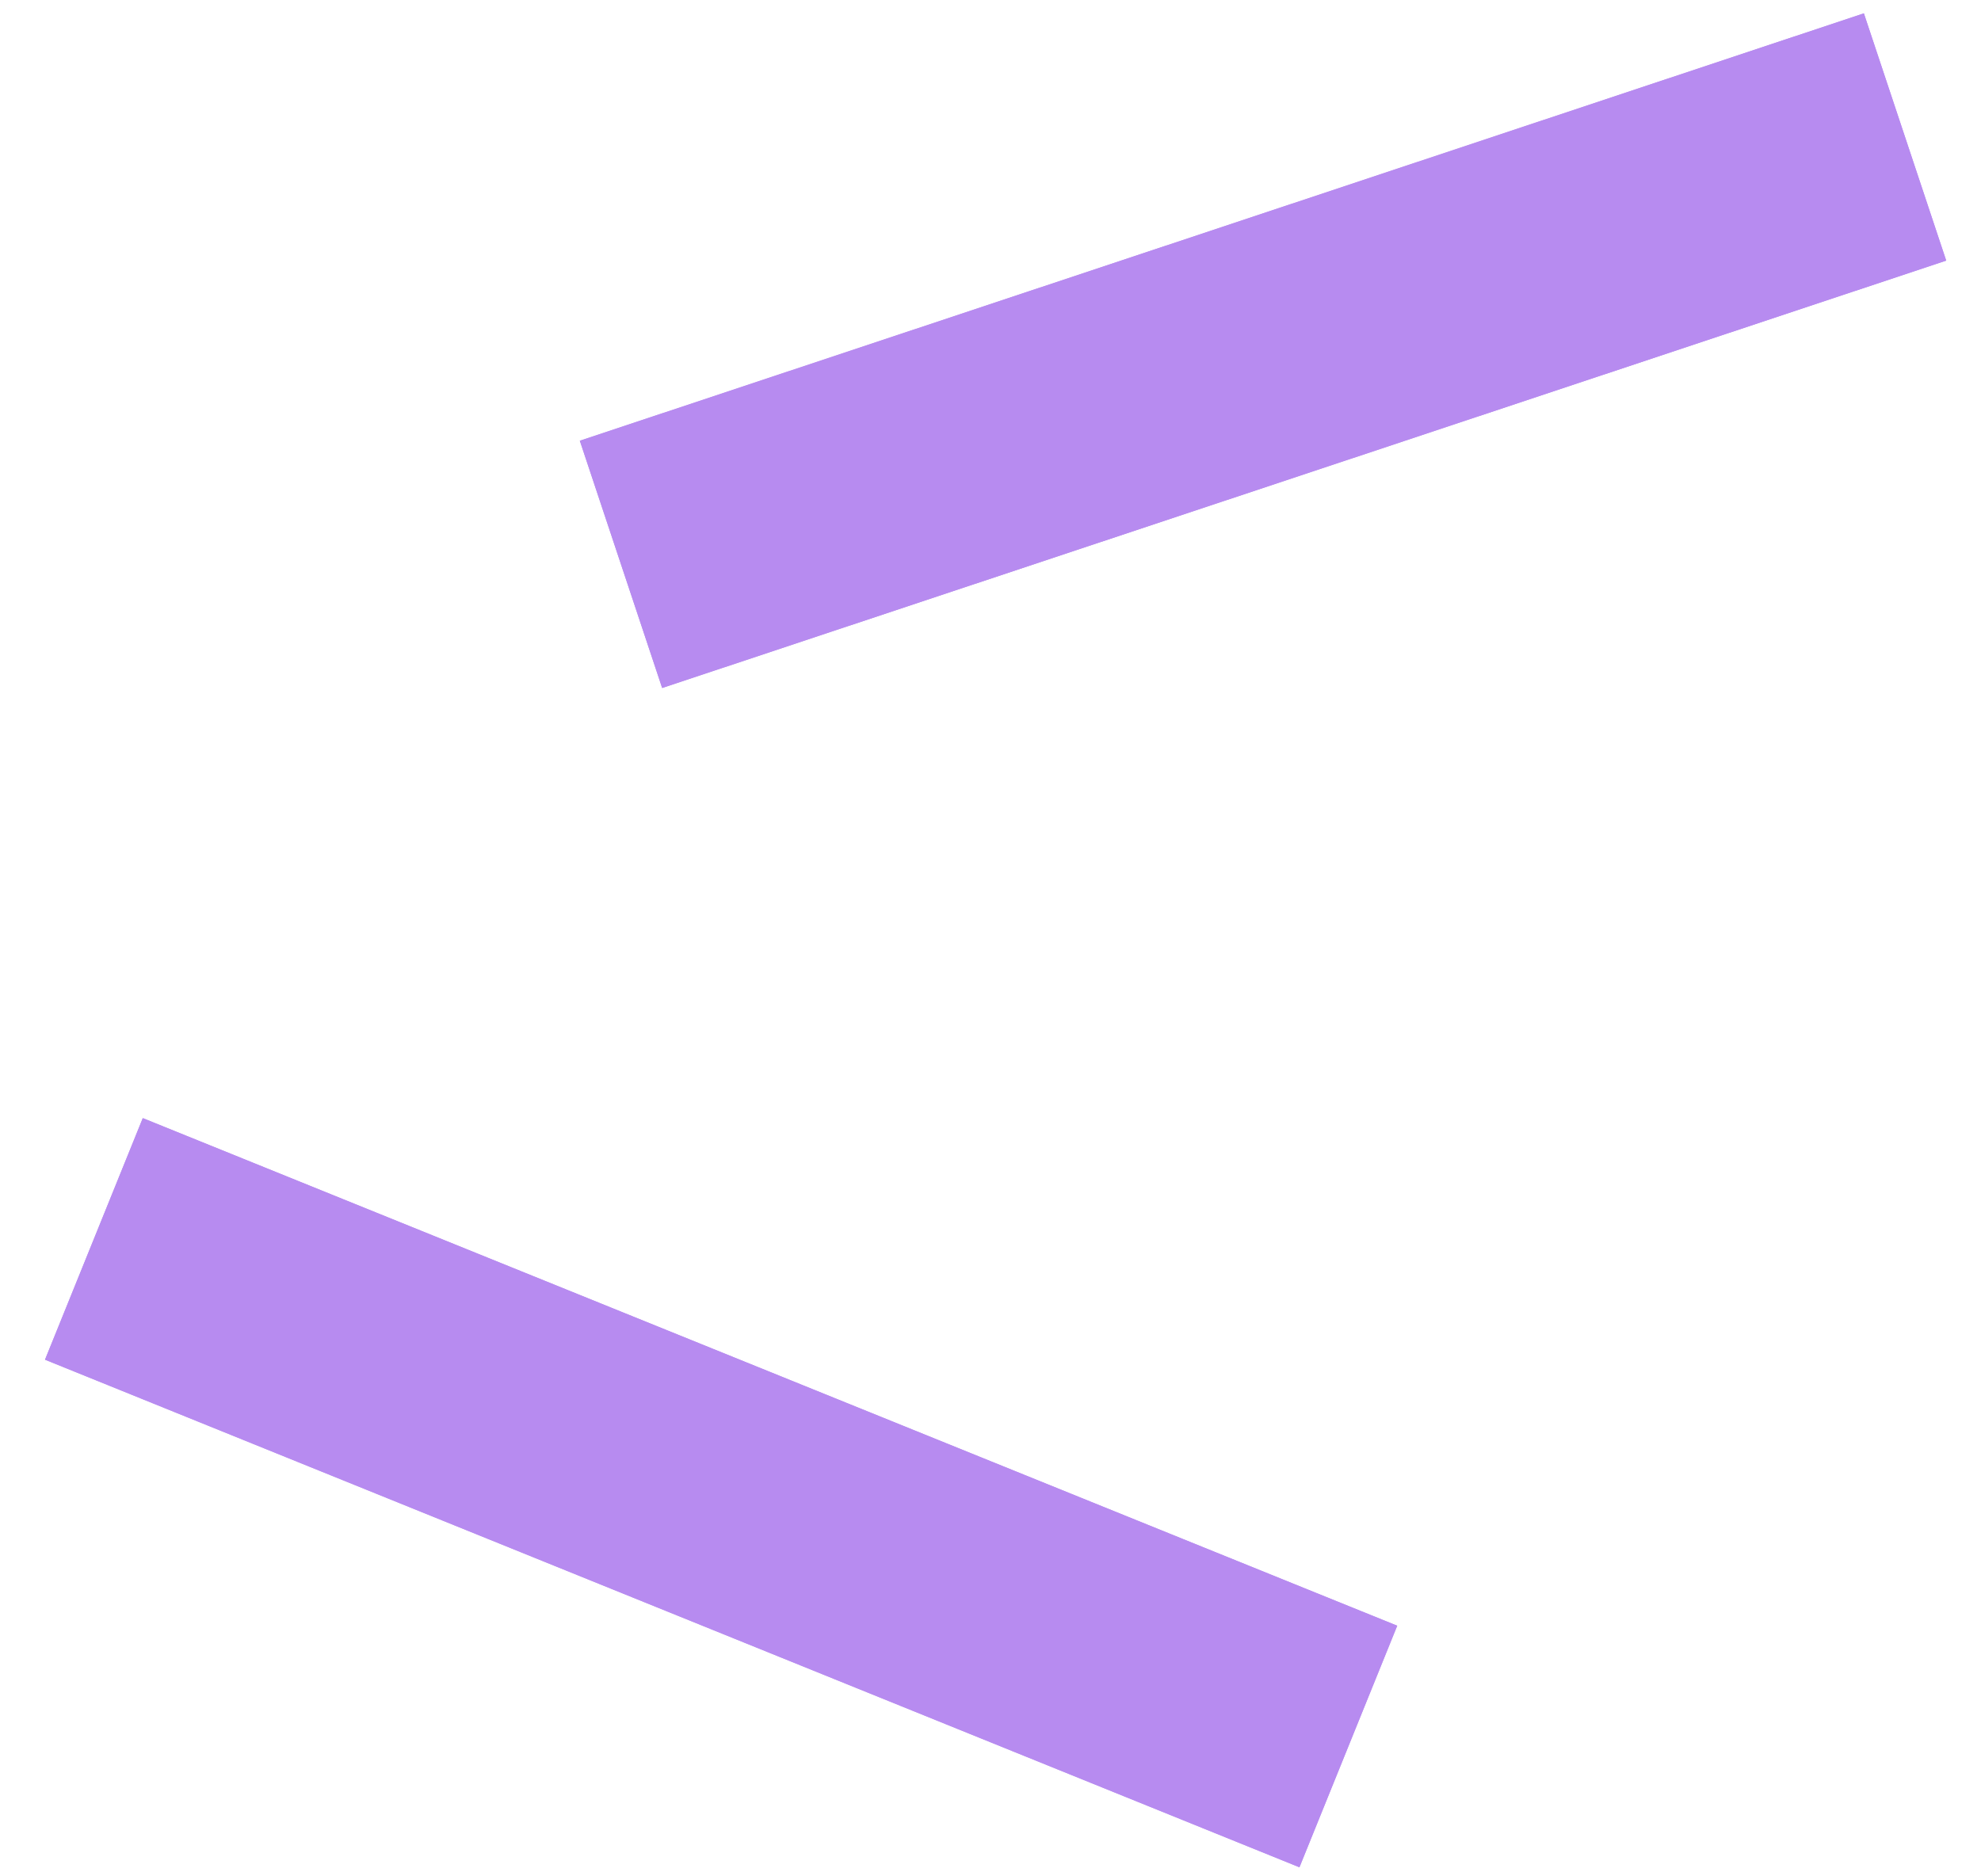 <?xml version="1.0" encoding="UTF-8"?> <svg xmlns="http://www.w3.org/2000/svg" width="38" height="36" viewBox="0 0 38 36" fill="none"> <line x1="1.801" y1="23.77" x2="25.864" y2="33.509" stroke="#B78BF0" stroke-width="5"></line> <line x1="1.801" y1="23.77" x2="25.864" y2="33.509" stroke="#B78BF0" stroke-width="5"></line> <line x1="11.912" y1="10.828" x2="36.543" y2="2.628" stroke="#B78BF0" stroke-width="5"></line> <line x1="11.912" y1="10.828" x2="36.543" y2="2.628" stroke="#B78BF0" stroke-width="5"></line> </svg> 